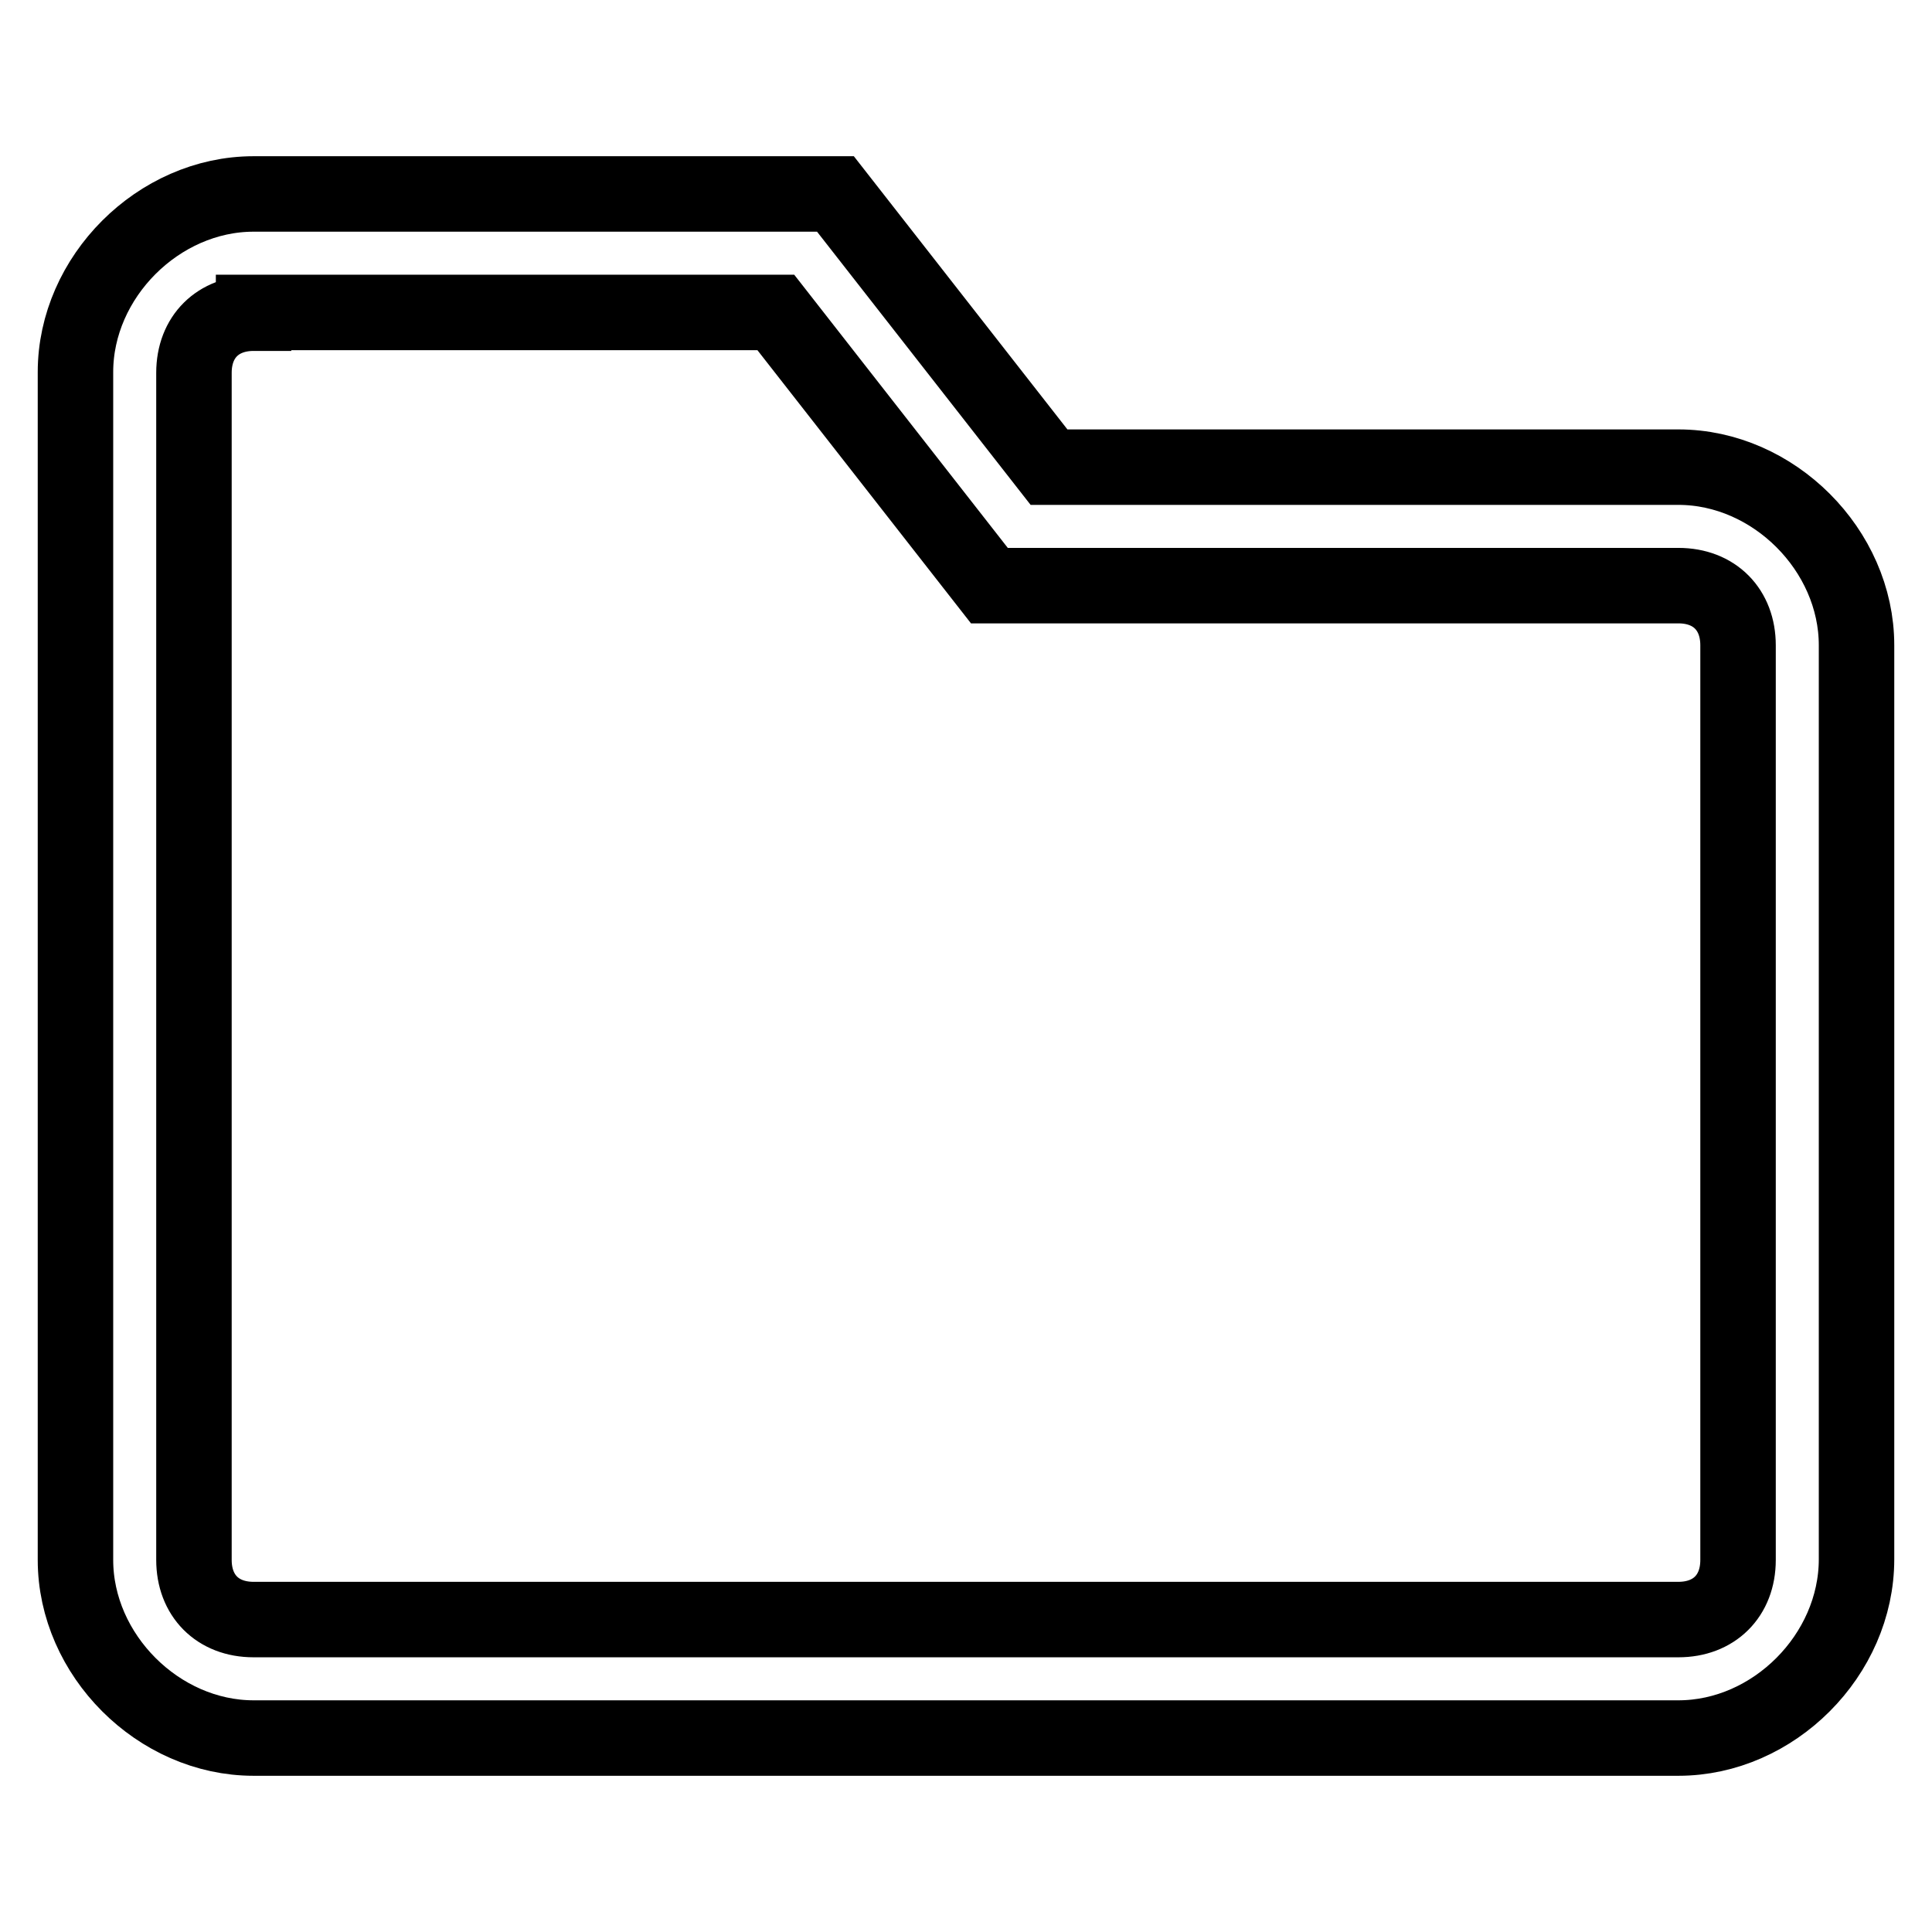 <?xml version="1.0" encoding="utf-8"?>
<!-- Svg Vector Icons : http://www.onlinewebfonts.com/icon -->
<!DOCTYPE svg PUBLIC "-//W3C//DTD SVG 1.1//EN" "http://www.w3.org/Graphics/SVG/1.1/DTD/svg11.dtd">
<svg version="1.1" xmlns="http://www.w3.org/2000/svg" xmlns:xlink="http://www.w3.org/1999/xlink" x="0px" y="0px" viewBox="0 0 256 256" enable-background="new 0 0 256 256" xml:space="preserve">
<g> <path stroke-width="10" fill-opacity="0" stroke="#000000"  d="M222.4,230.3H33.6c-12.6,0-23.6-11-23.6-23.6V49.3c0-12.6,11-23.6,23.6-23.6h77.1L139,61.9h83.4 c12.6,0,23.6,11,23.6,23.6v121.1C246,219.3,235,230.3,222.4,230.3z M33.6,41.5c-4.7,0-7.9,3.1-7.9,7.9v157.3c0,4.7,3.1,7.9,7.9,7.9 h188.8c4.7,0,7.9-3.1,7.9-7.9V85.5c0-4.7-3.1-7.9-7.9-7.9h-91.3l-28.3-36.2H33.6z"/></g>
</svg>